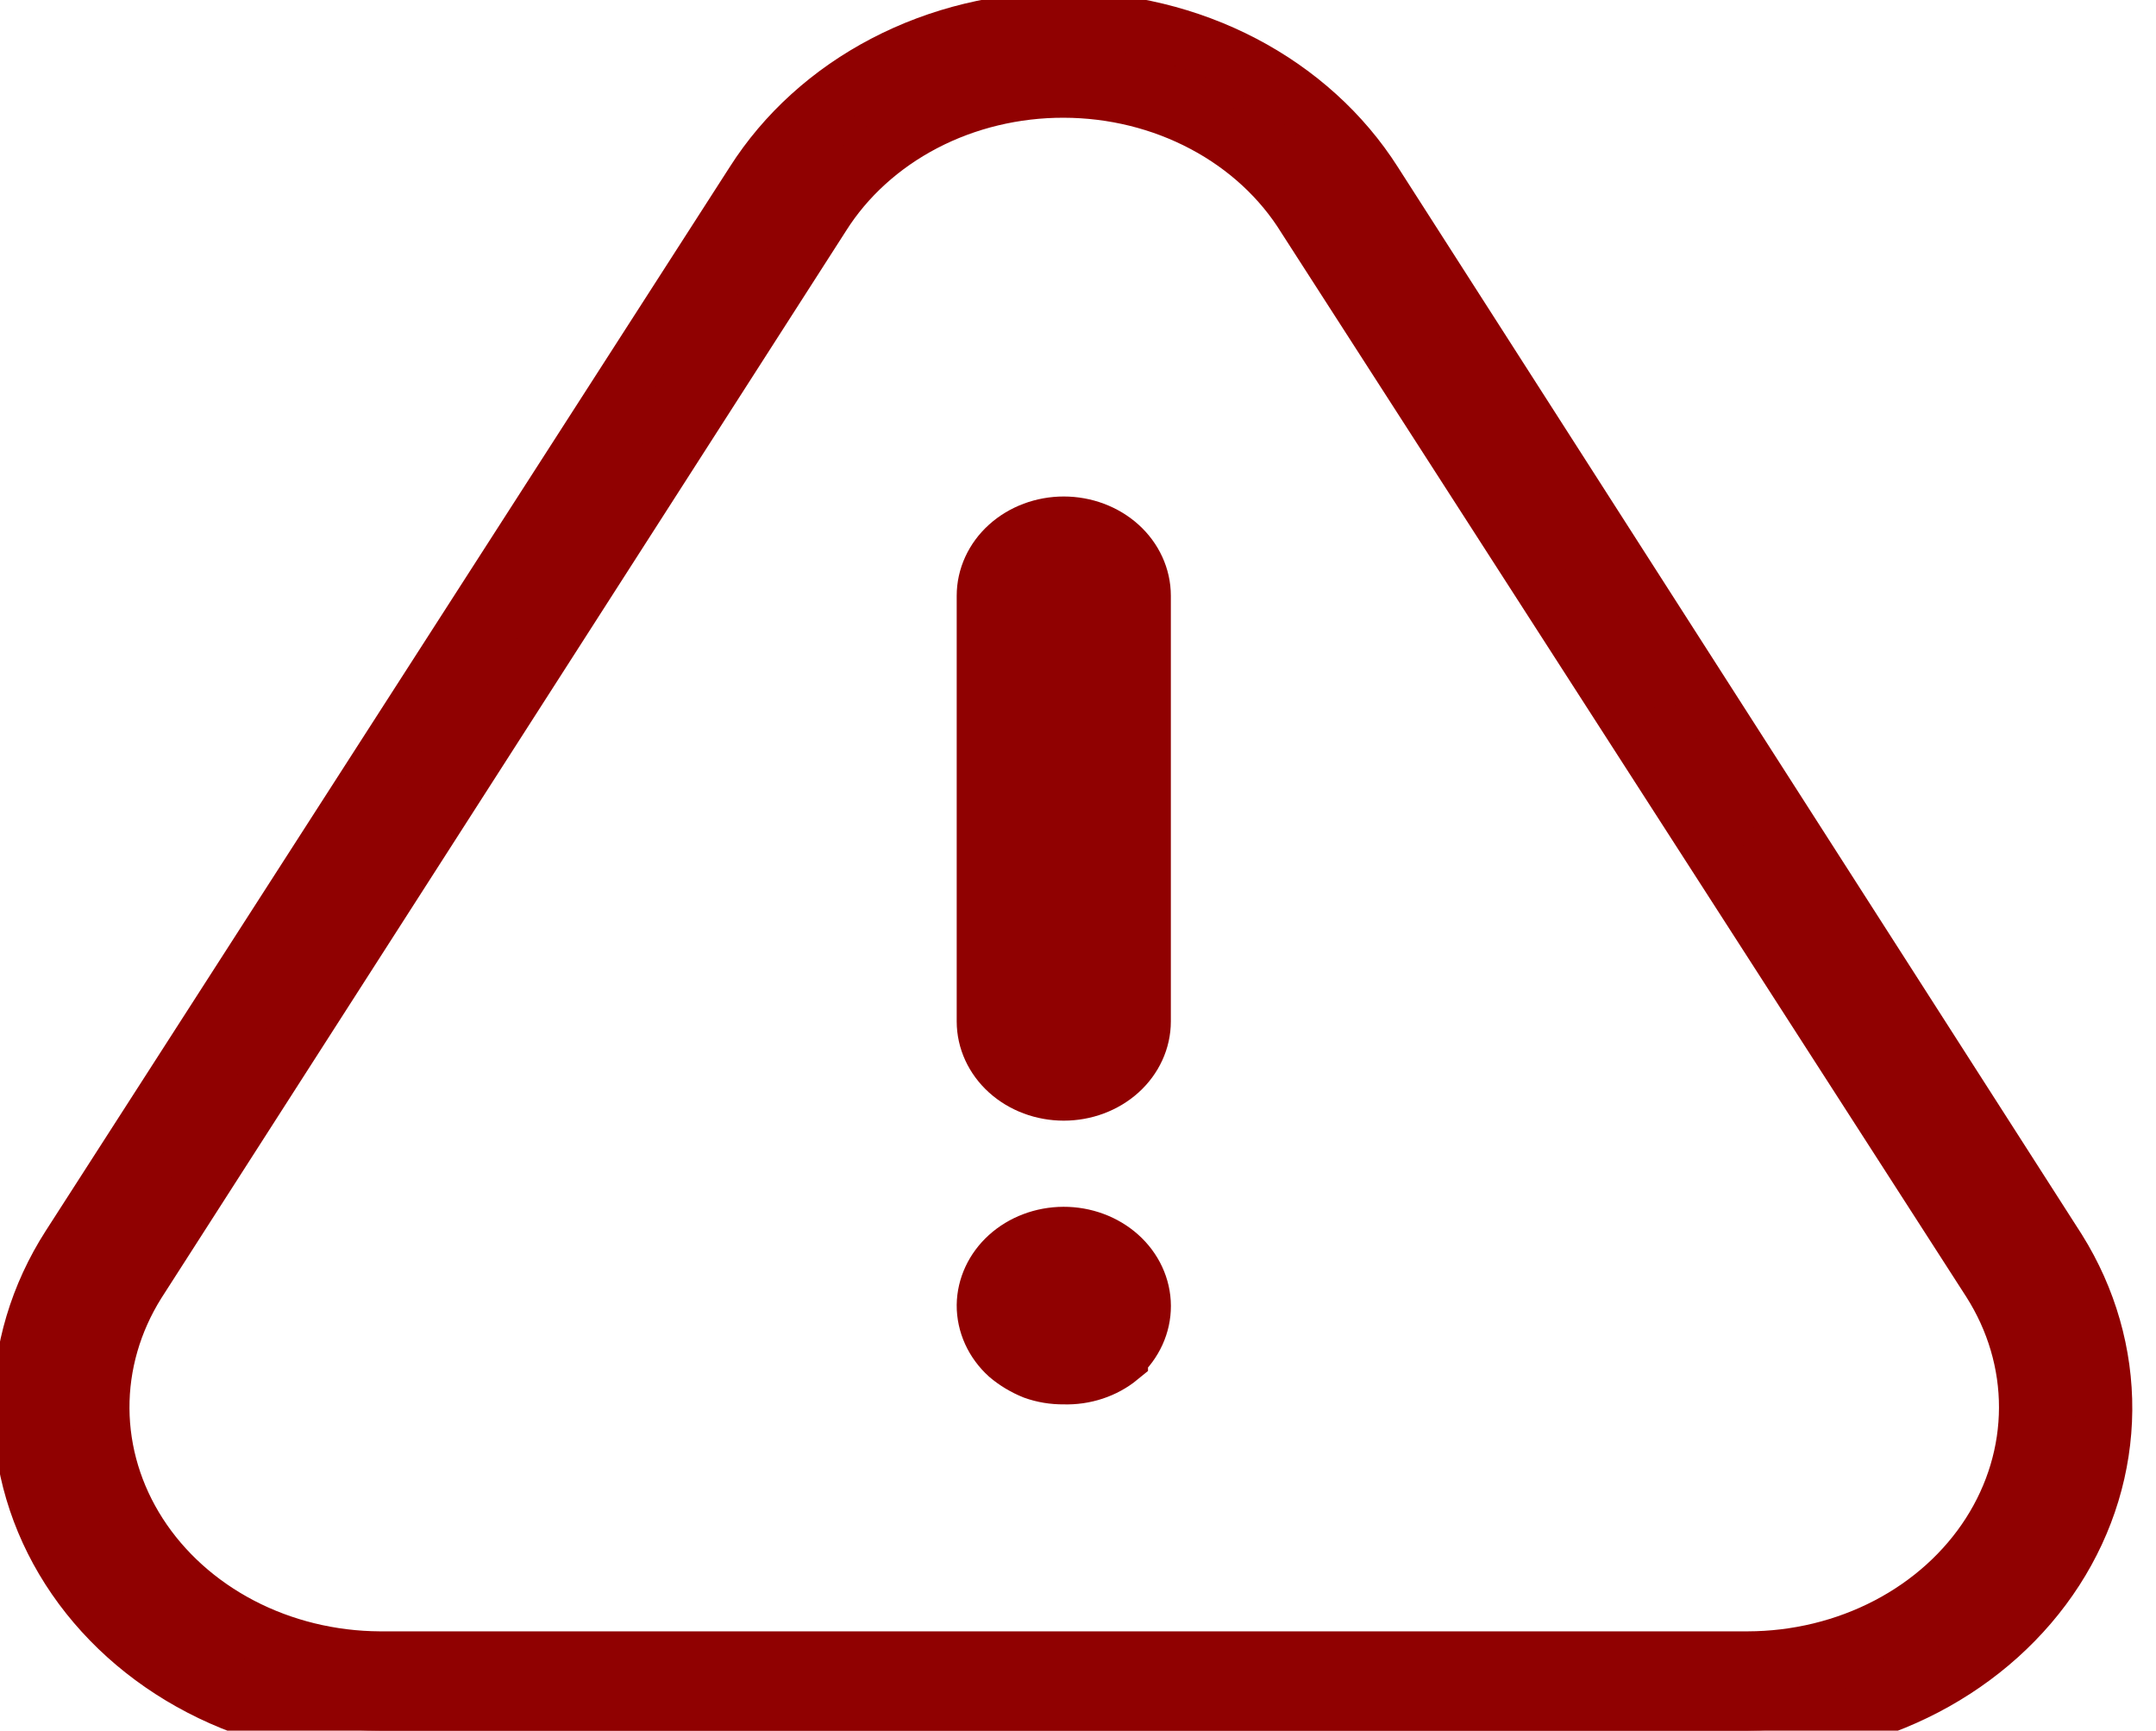 <svg xmlns="http://www.w3.org/2000/svg" fill="none" viewBox="0 0 76 61" height="61" width="76">
<g clip-path="url(#clip0_416_26)">
<path stroke-width="2" stroke="#900101" fill="#900101" d="M61.611 61H13.386C11.168 61.001 8.988 60.476 7.067 59.477C5.146 58.478 3.551 57.04 2.443 55.309C1.335 53.578 0.752 51.614 0.754 49.616C0.756 47.617 1.342 45.655 2.453 43.925L26.566 6.425C27.669 4.69 29.26 3.248 31.18 2.245C33.1 1.242 35.279 0.714 37.498 0.714C39.718 0.714 41.897 1.242 43.817 2.245C45.737 3.248 47.328 4.69 48.431 6.425L72.543 44.05C73.621 45.776 74.179 47.726 74.164 49.706C74.148 51.686 73.559 53.629 72.455 55.341C71.35 57.053 69.769 58.476 67.867 59.468C65.965 60.461 63.809 60.989 61.611 61ZM37.498 3.15C35.768 3.146 34.068 3.555 32.571 4.337C31.075 5.119 29.835 6.245 28.98 7.6L4.84 45.225C3.994 46.576 3.554 48.102 3.564 49.652C3.574 51.203 4.033 52.724 4.897 54.066C5.761 55.407 6.998 56.522 8.487 57.3C9.976 58.078 11.665 58.491 13.386 58.5H61.611C63.34 58.496 65.038 58.084 66.535 57.303C68.031 56.523 69.274 55.402 70.139 54.053C71.004 52.704 71.462 51.174 71.465 49.616C71.468 48.058 71.017 46.527 70.157 45.175L46.017 7.675C45.172 6.306 43.938 5.165 42.44 4.37C40.943 3.574 39.237 3.153 37.498 3.15ZM40.273 36V21C40.273 20.337 39.981 19.701 39.461 19.232C38.94 18.764 38.234 18.5 37.498 18.5C36.763 18.5 36.057 18.764 35.536 19.232C35.016 19.701 34.724 20.337 34.724 21V36C34.724 36.663 35.016 37.299 35.536 37.768C36.057 38.237 36.763 38.5 37.498 38.5C38.234 38.5 38.94 38.237 39.461 37.768C39.981 37.299 40.273 36.663 40.273 36ZM39.468 47.8C39.987 47.329 40.277 46.692 40.275 46.029C40.272 45.365 39.977 44.73 39.455 44.263C38.932 43.795 38.225 43.534 37.489 43.536C36.752 43.539 36.047 43.804 35.528 44.275C35.022 44.735 34.734 45.353 34.724 46C34.722 46.329 34.792 46.655 34.93 46.96C35.068 47.265 35.271 47.542 35.528 47.775C35.797 48.003 36.107 48.189 36.444 48.325C36.779 48.445 37.138 48.504 37.498 48.5C38.224 48.524 38.931 48.291 39.468 47.85V47.8Z"></path>
</g>
<defs>
<clipPath id="clip0_416_26">
<rect fill="white" height="61" width="76"></rect>
</clipPath>
</defs>
</svg>
